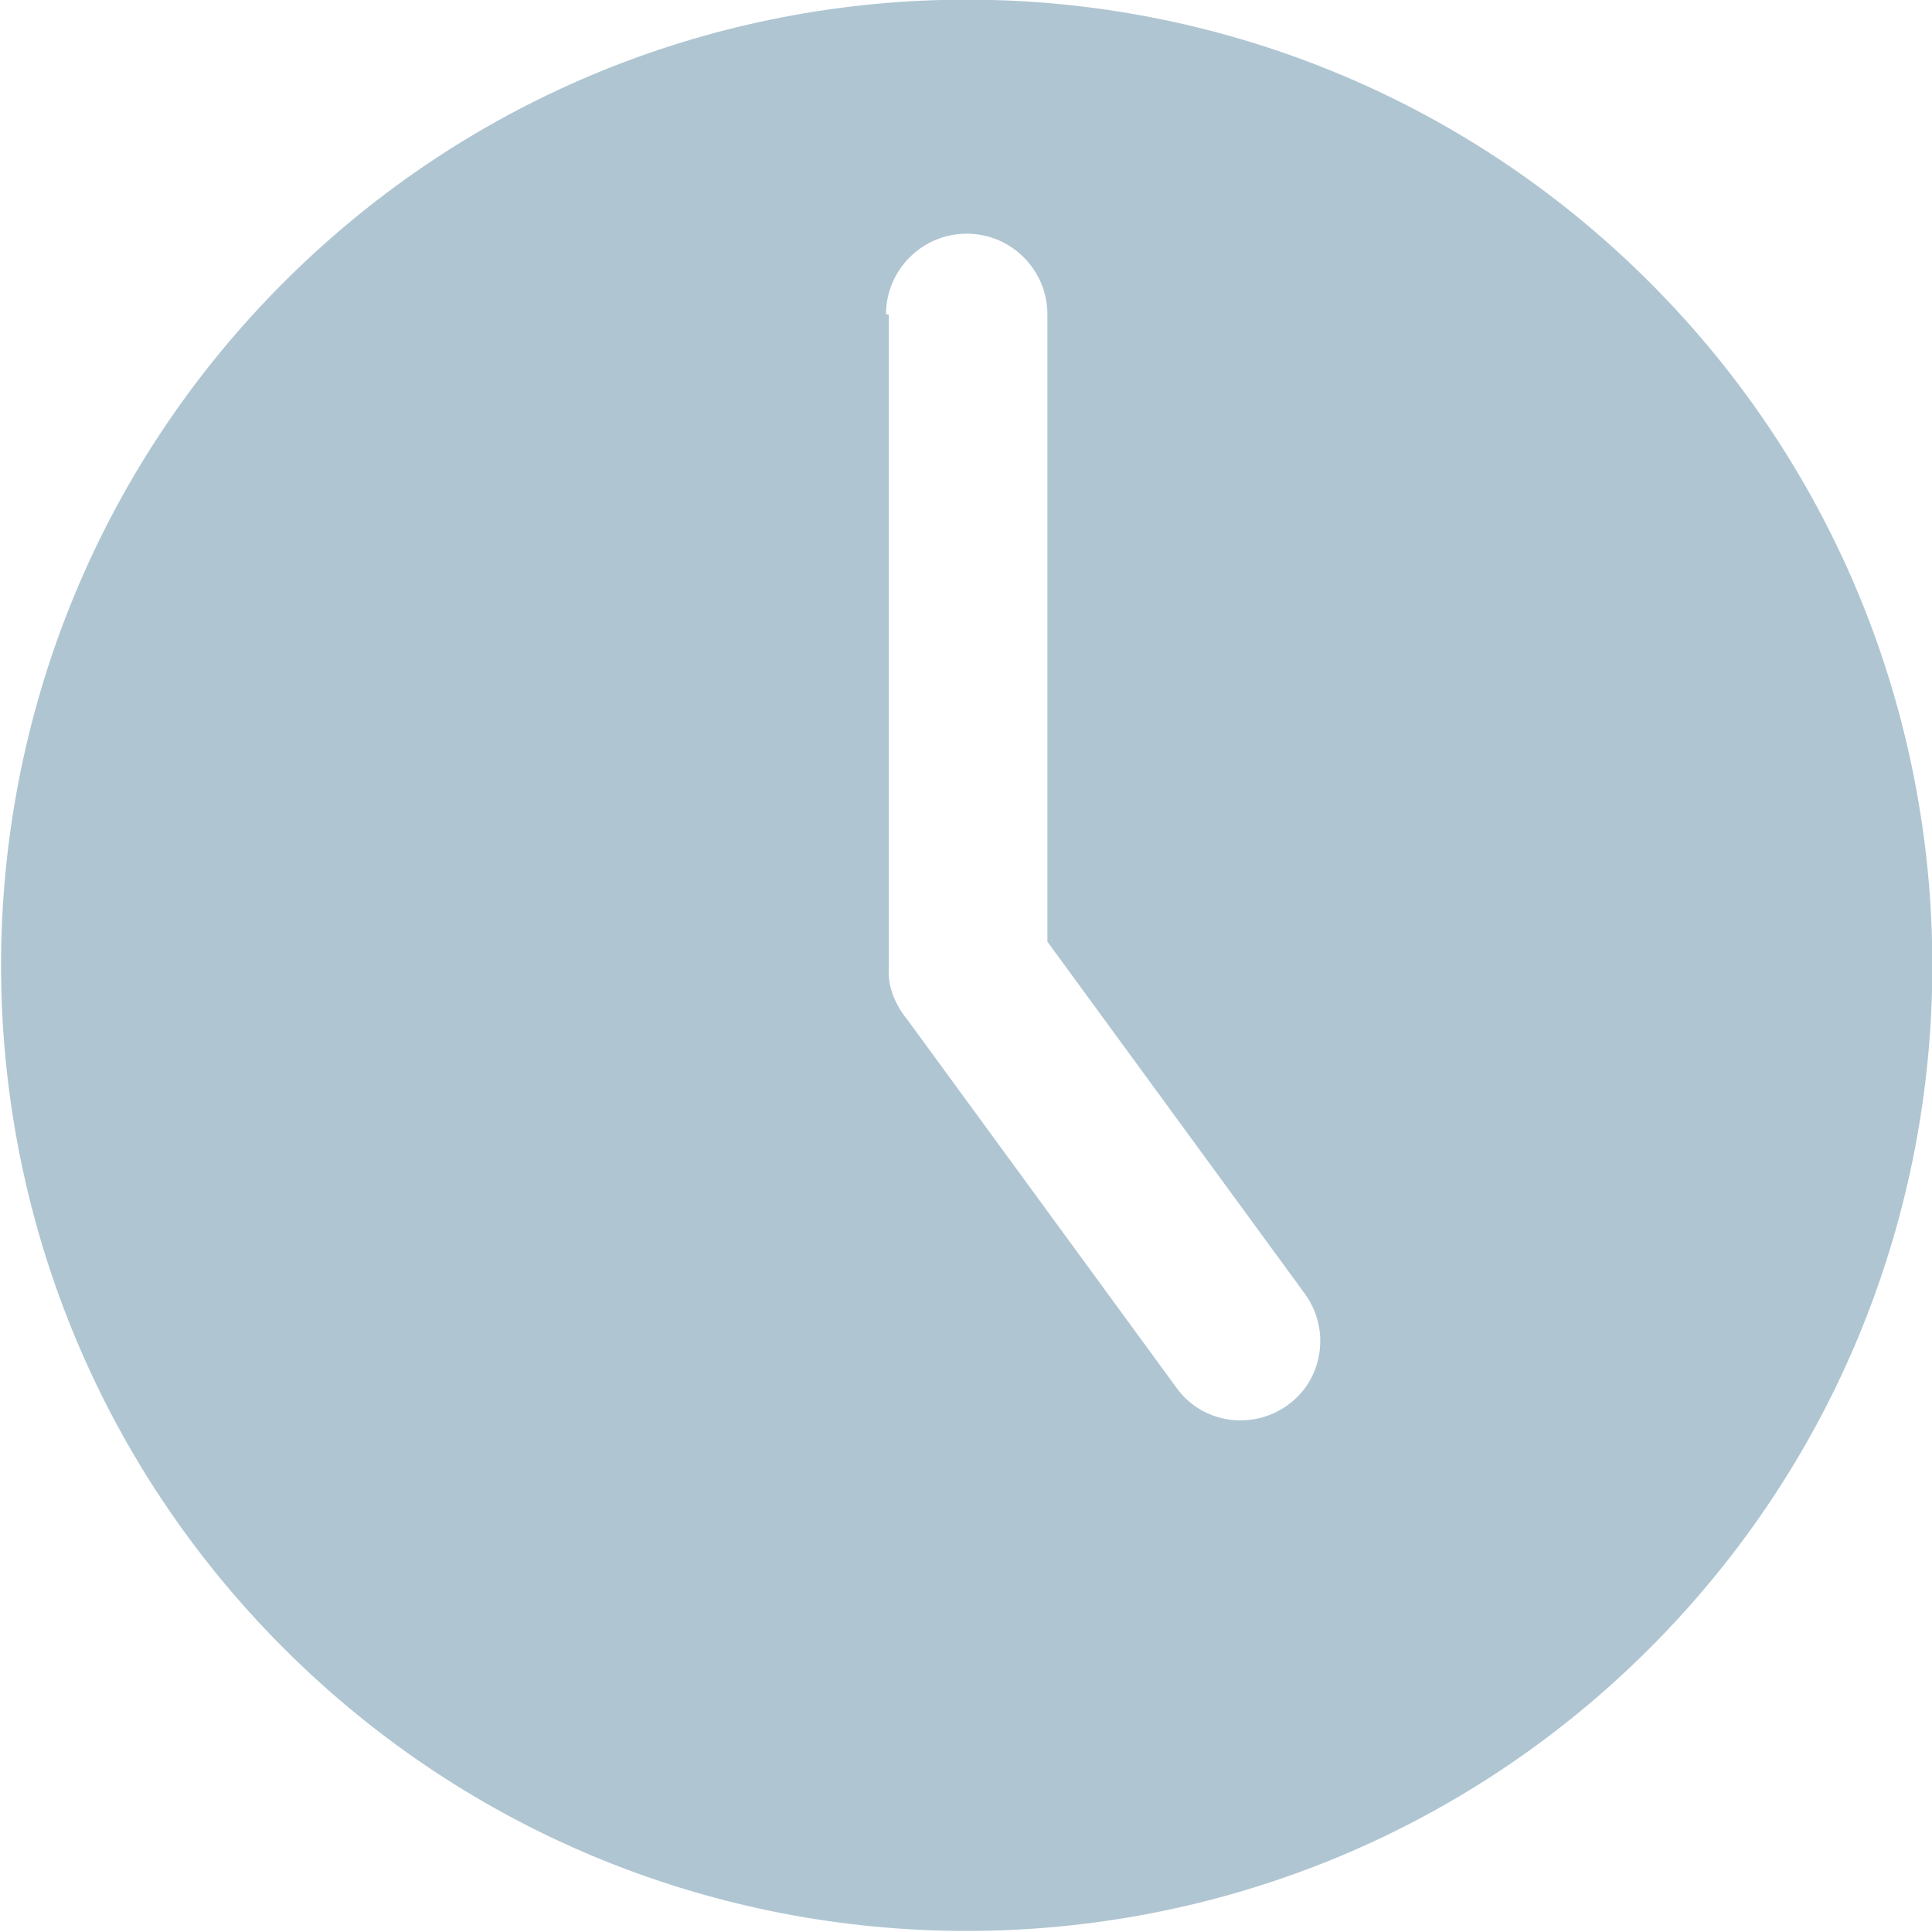 <svg width="22" height="22" viewBox="0 0 22 22" fill="none" xmlns="http://www.w3.org/2000/svg">
<g clip-path="url(#clip0_3_384)">
<path d="M18.785 3.215C14.492 -1.077 7.523 -1.077 3.231 3.215C-1.061 7.508 -1.061 14.477 3.231 18.769C7.523 23.061 14.492 23.061 18.785 18.769C23.077 14.477 23.077 7.508 18.785 3.215ZM10.089 3.58C10.089 3.073 10.501 2.661 11.008 2.661C11.515 2.661 11.927 3.073 11.927 3.58V10.723L14.857 14.73C15.158 15.142 15.063 15.712 14.667 15.997C14.255 16.298 13.685 16.203 13.4 15.807L10.343 11.626C10.2 11.451 10.105 11.245 10.121 11.024V3.58H10.089Z" fill="#AFC5D2"/>
</g>
<defs>
<clipPath id="clip0_3_384">
<rect width="22" height="22" fill="white"/>
</clipPath>
</defs>
</svg>

